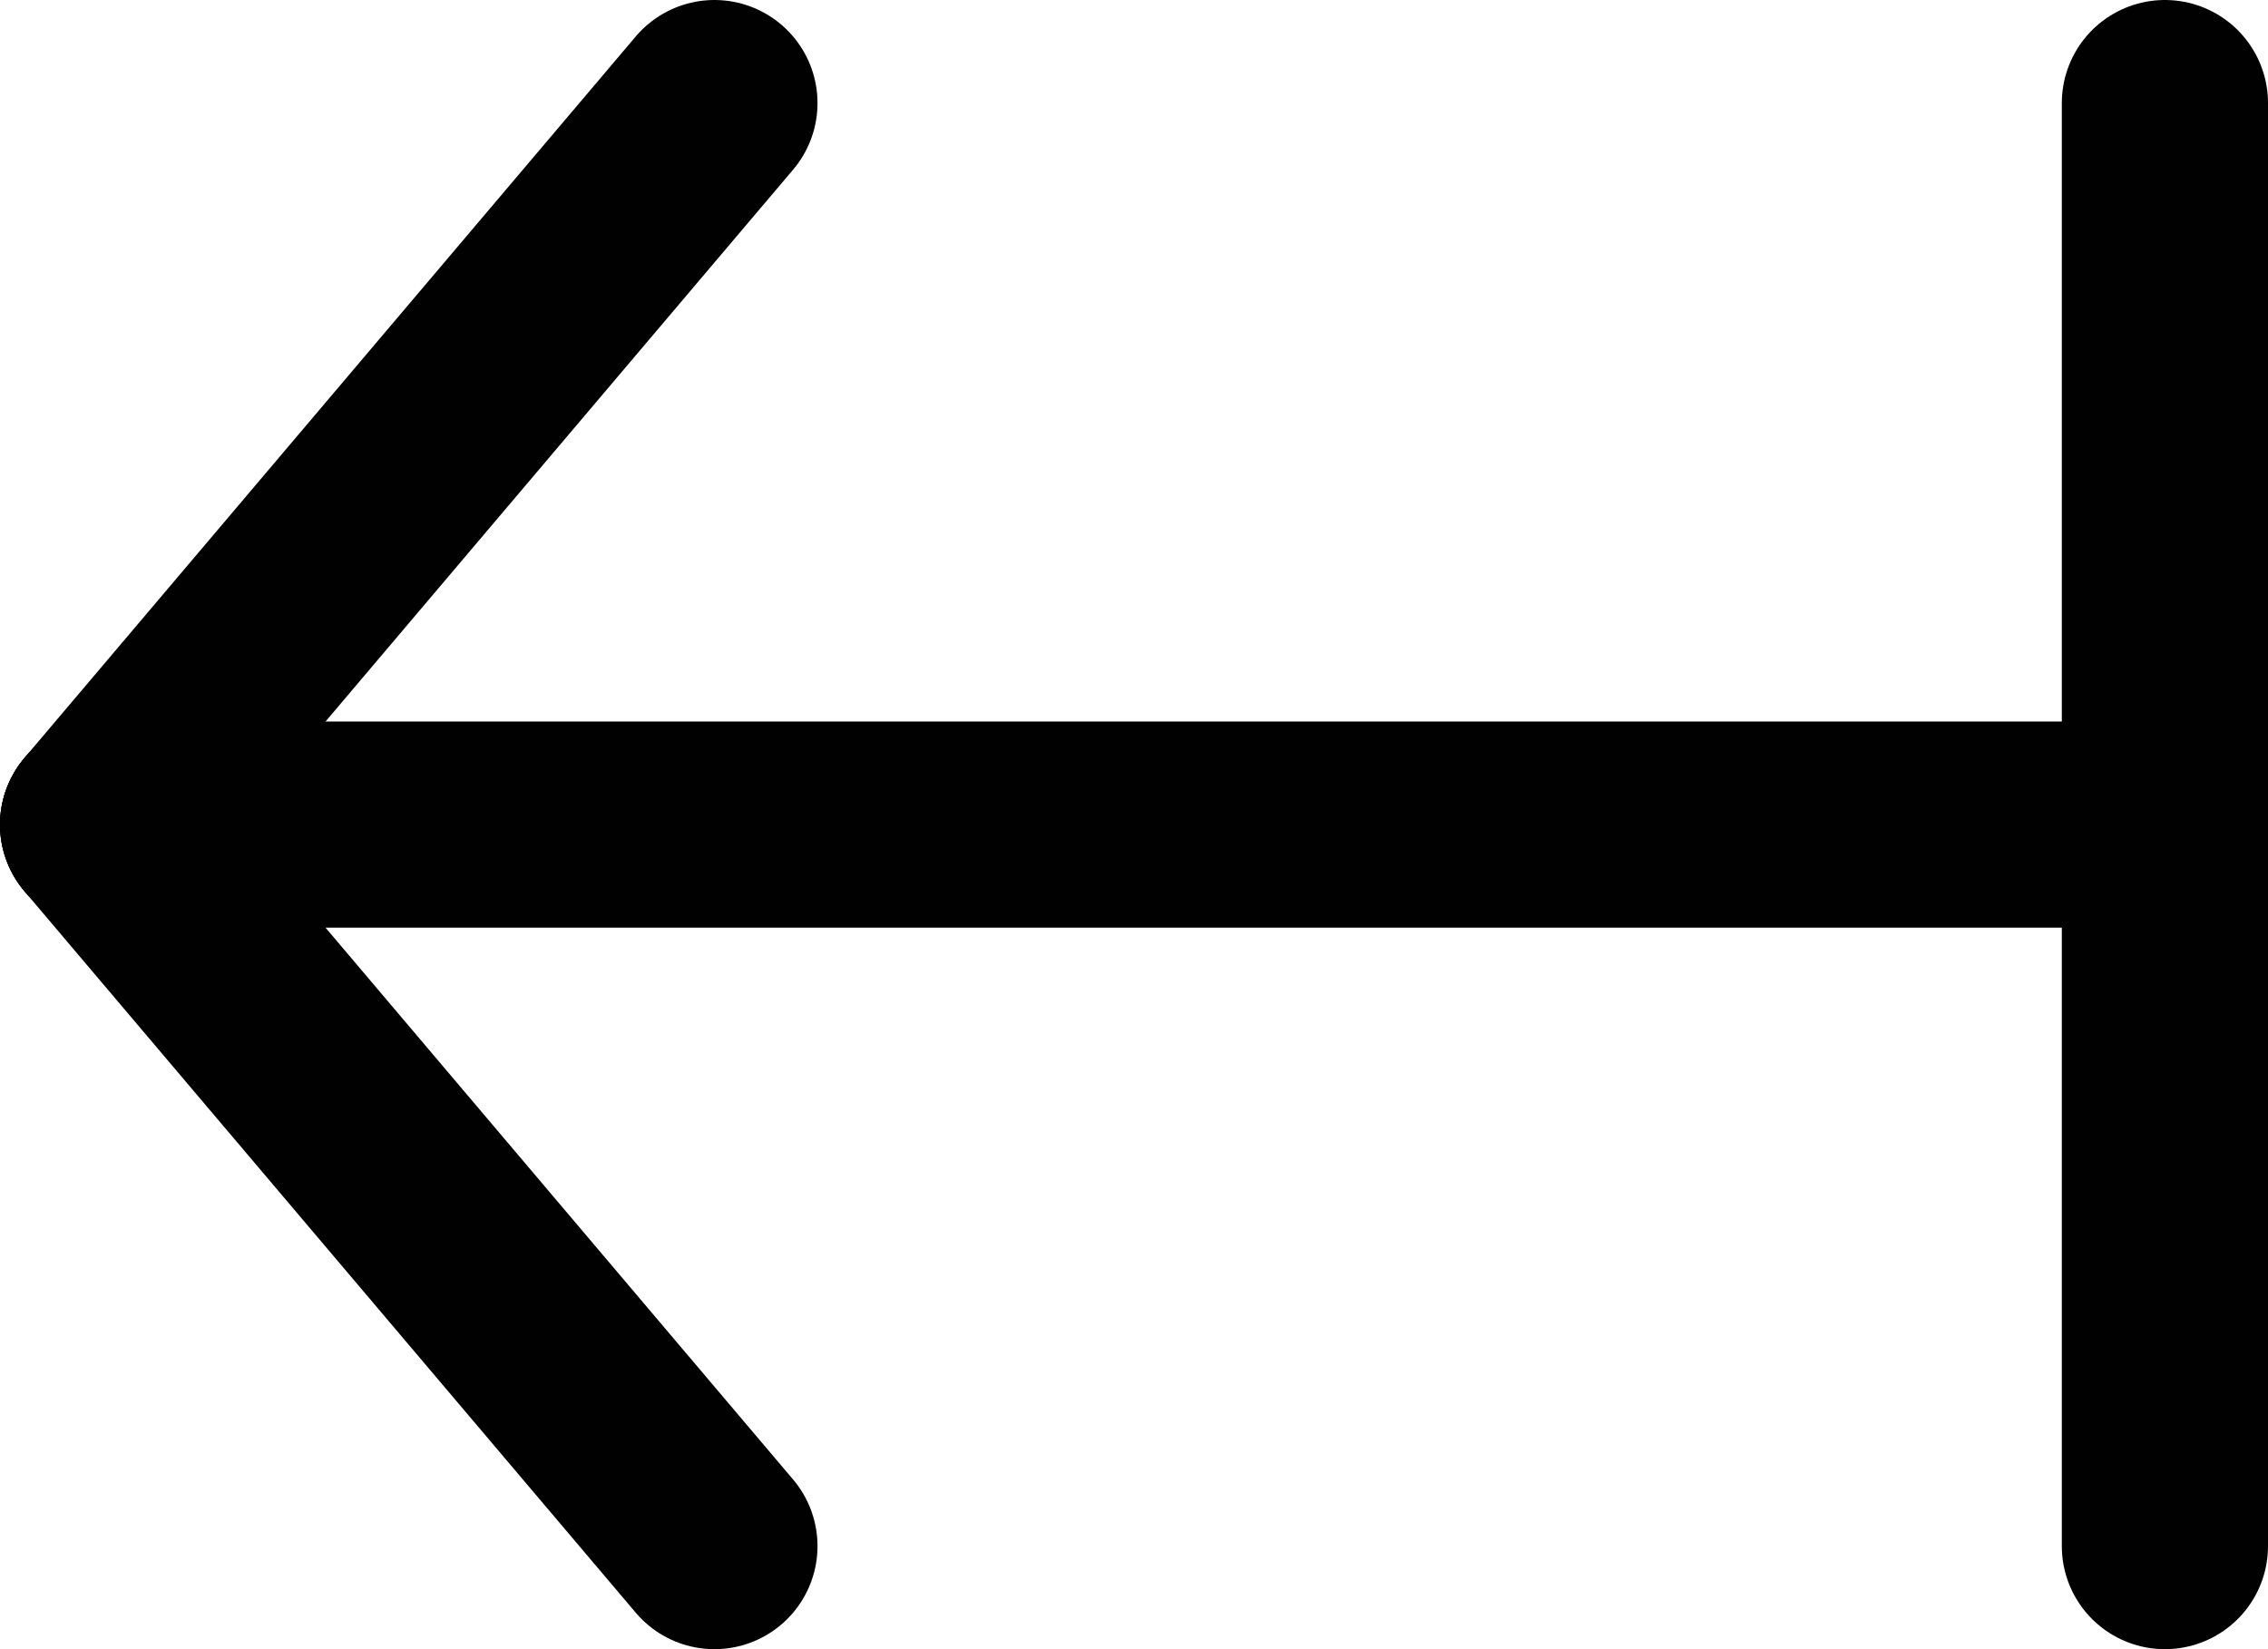 <svg xmlns="http://www.w3.org/2000/svg" viewBox="0 0 22 16"><defs><style>.cls-1{fill:none;stroke:#010101;stroke-linecap:round;stroke-miterlimit:10;stroke-width:2px;}</style></defs><title>arrow_back</title><g id="Layer_2" data-name="Layer 2"><g id="Layer_1-2" data-name="Layer 1"><line class="cls-1" x1="21" y1="8" x2="1" y2="8"/><line class="cls-1" x1="6.93" y1="1" x2="1" y2="8"/><line class="cls-1" x1="6.93" y1="15" x2="1" y2="8"/><line class="cls-1" x1="21" y1="15" x2="21" y2="1"/></g></g></svg>